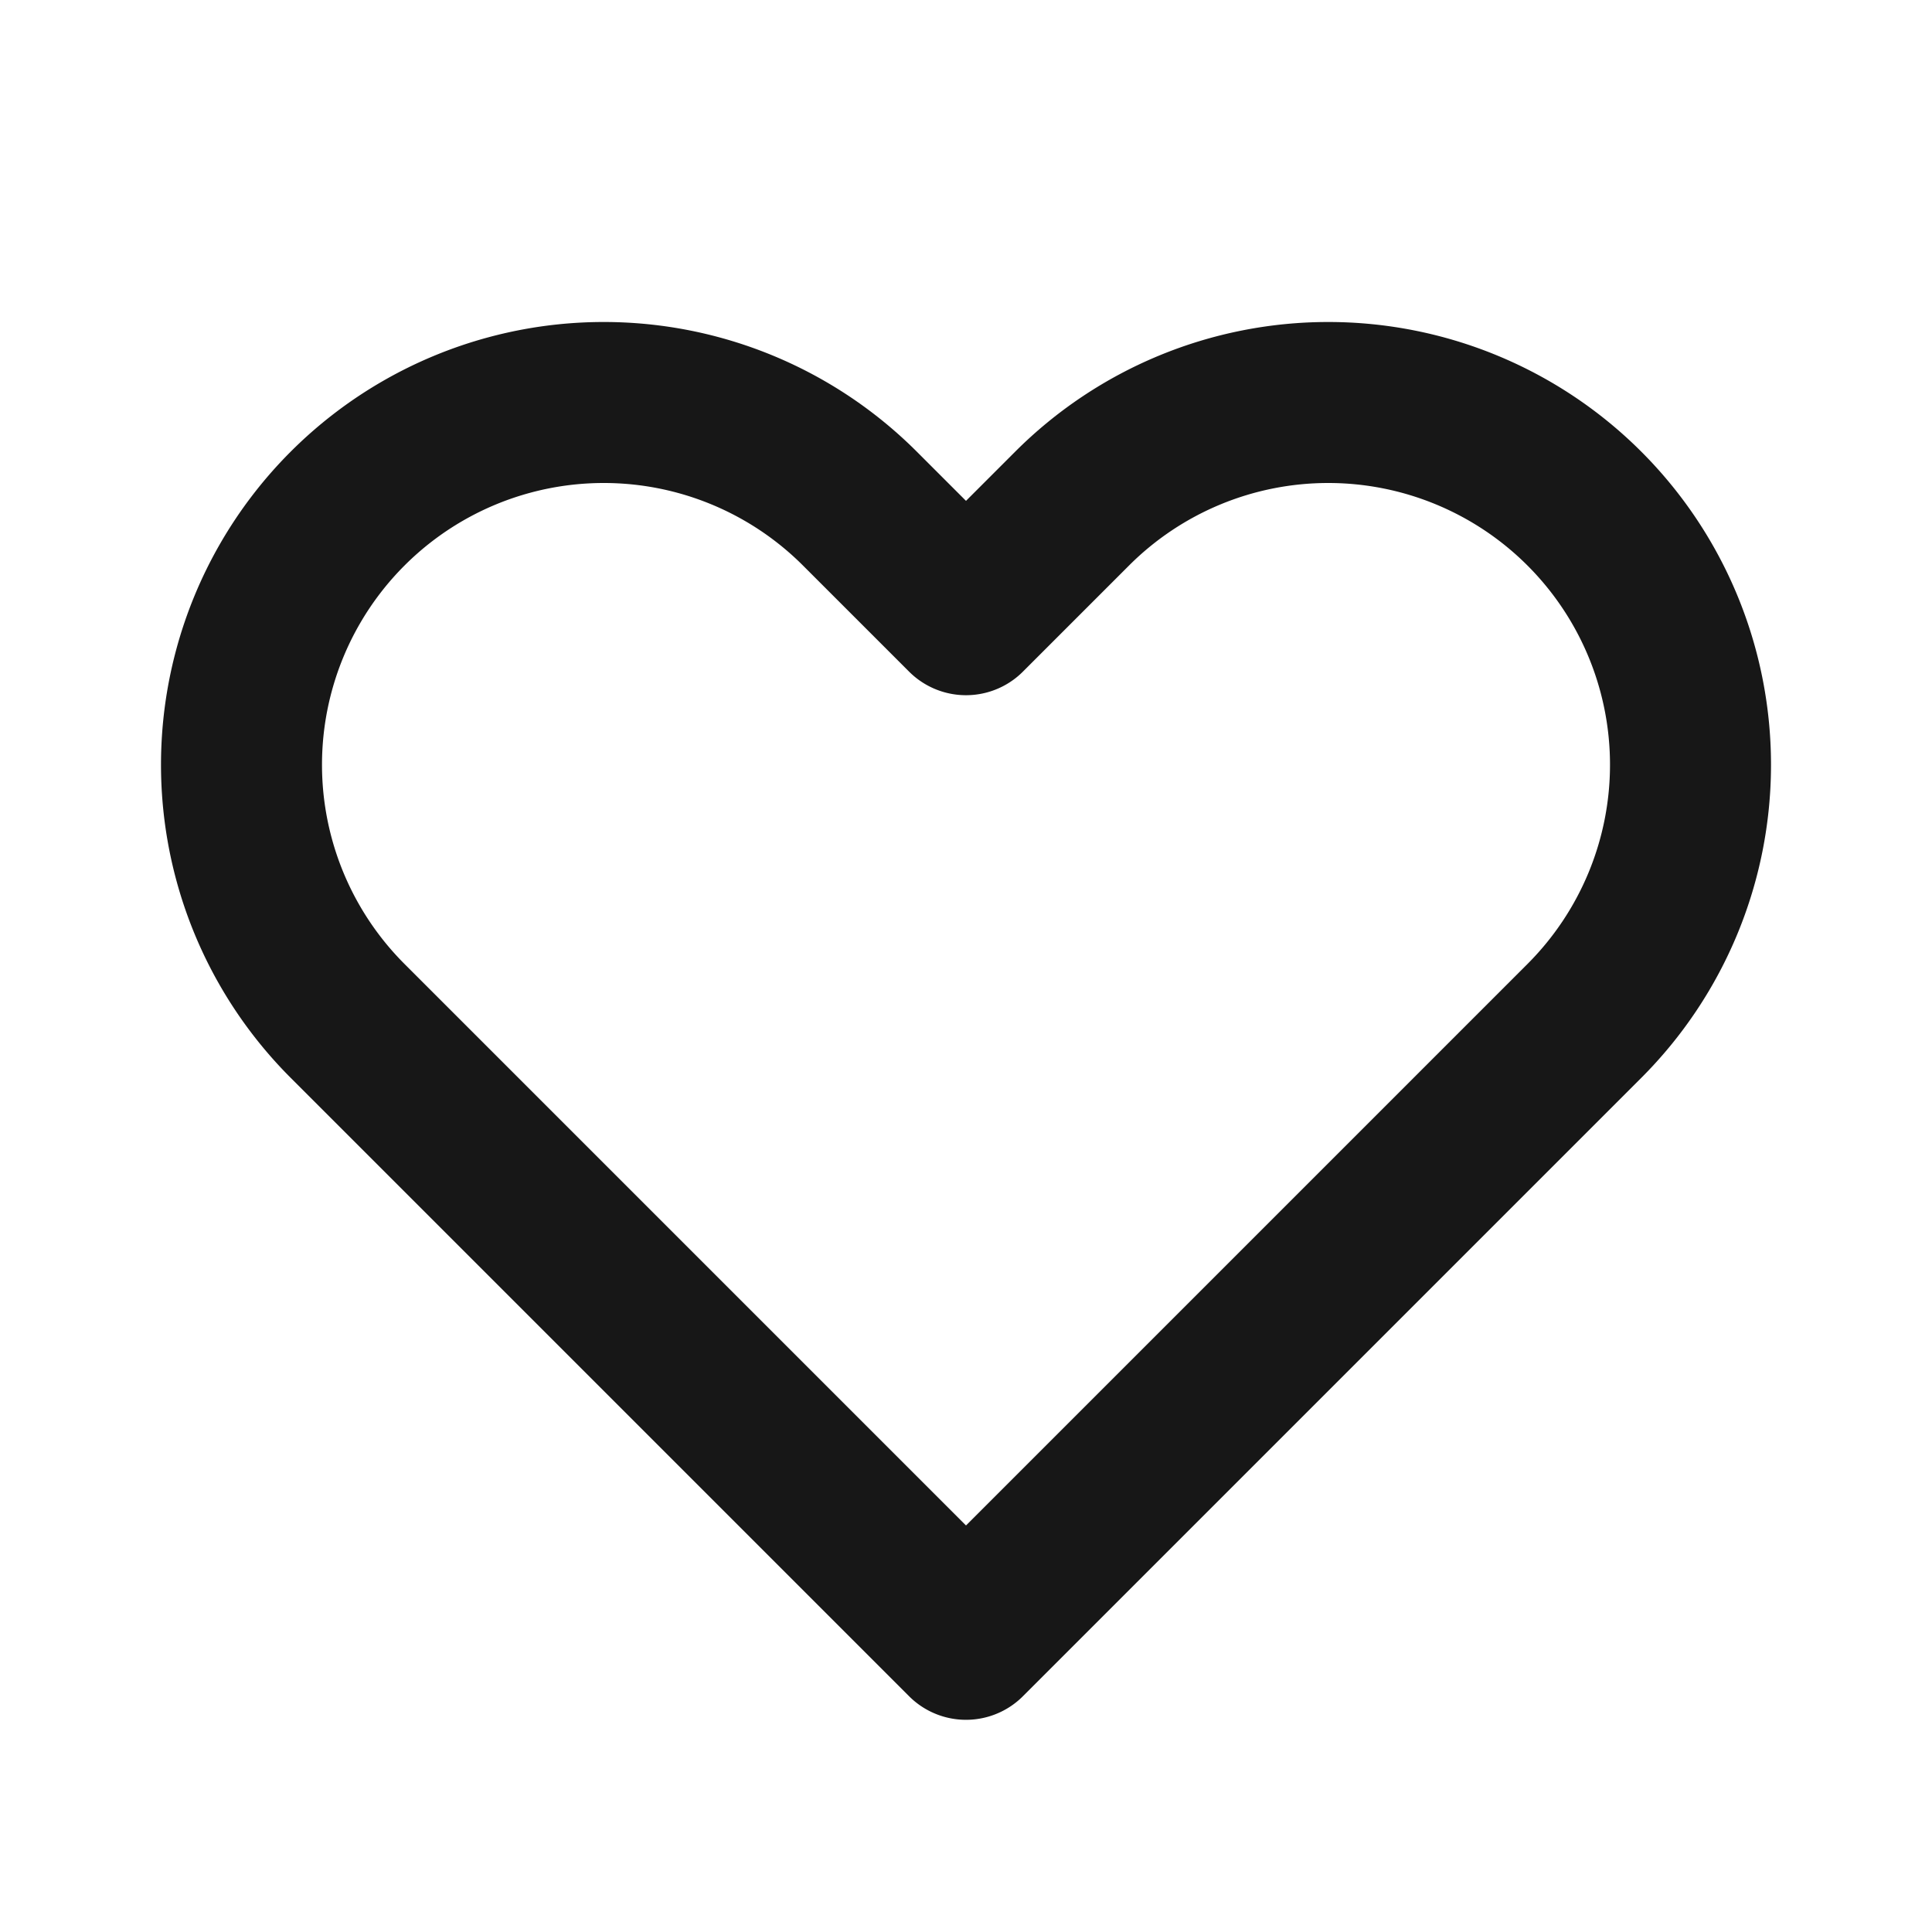 <svg xmlns:xlink="http://www.w3.org/1999/xlink" xmlns="http://www.w3.org/2000/svg" class="w-8 h-8 text-accent" fill="none" viewBox="0 0 24 24" stroke="currentColor" width="32"  height="32" ><path stroke-linecap="round" stroke-linejoin="round" stroke-width="2px" d="M4.318 6.318a4.5 4.5 0 000 6.364L12 20.364l7.682-7.682a4.5 4.5 0 00-6.364-6.364L12 7.636l-1.318-1.318a4.5 4.5 0 00-6.364 0z" stroke="#171717" fill="none"></path></svg>